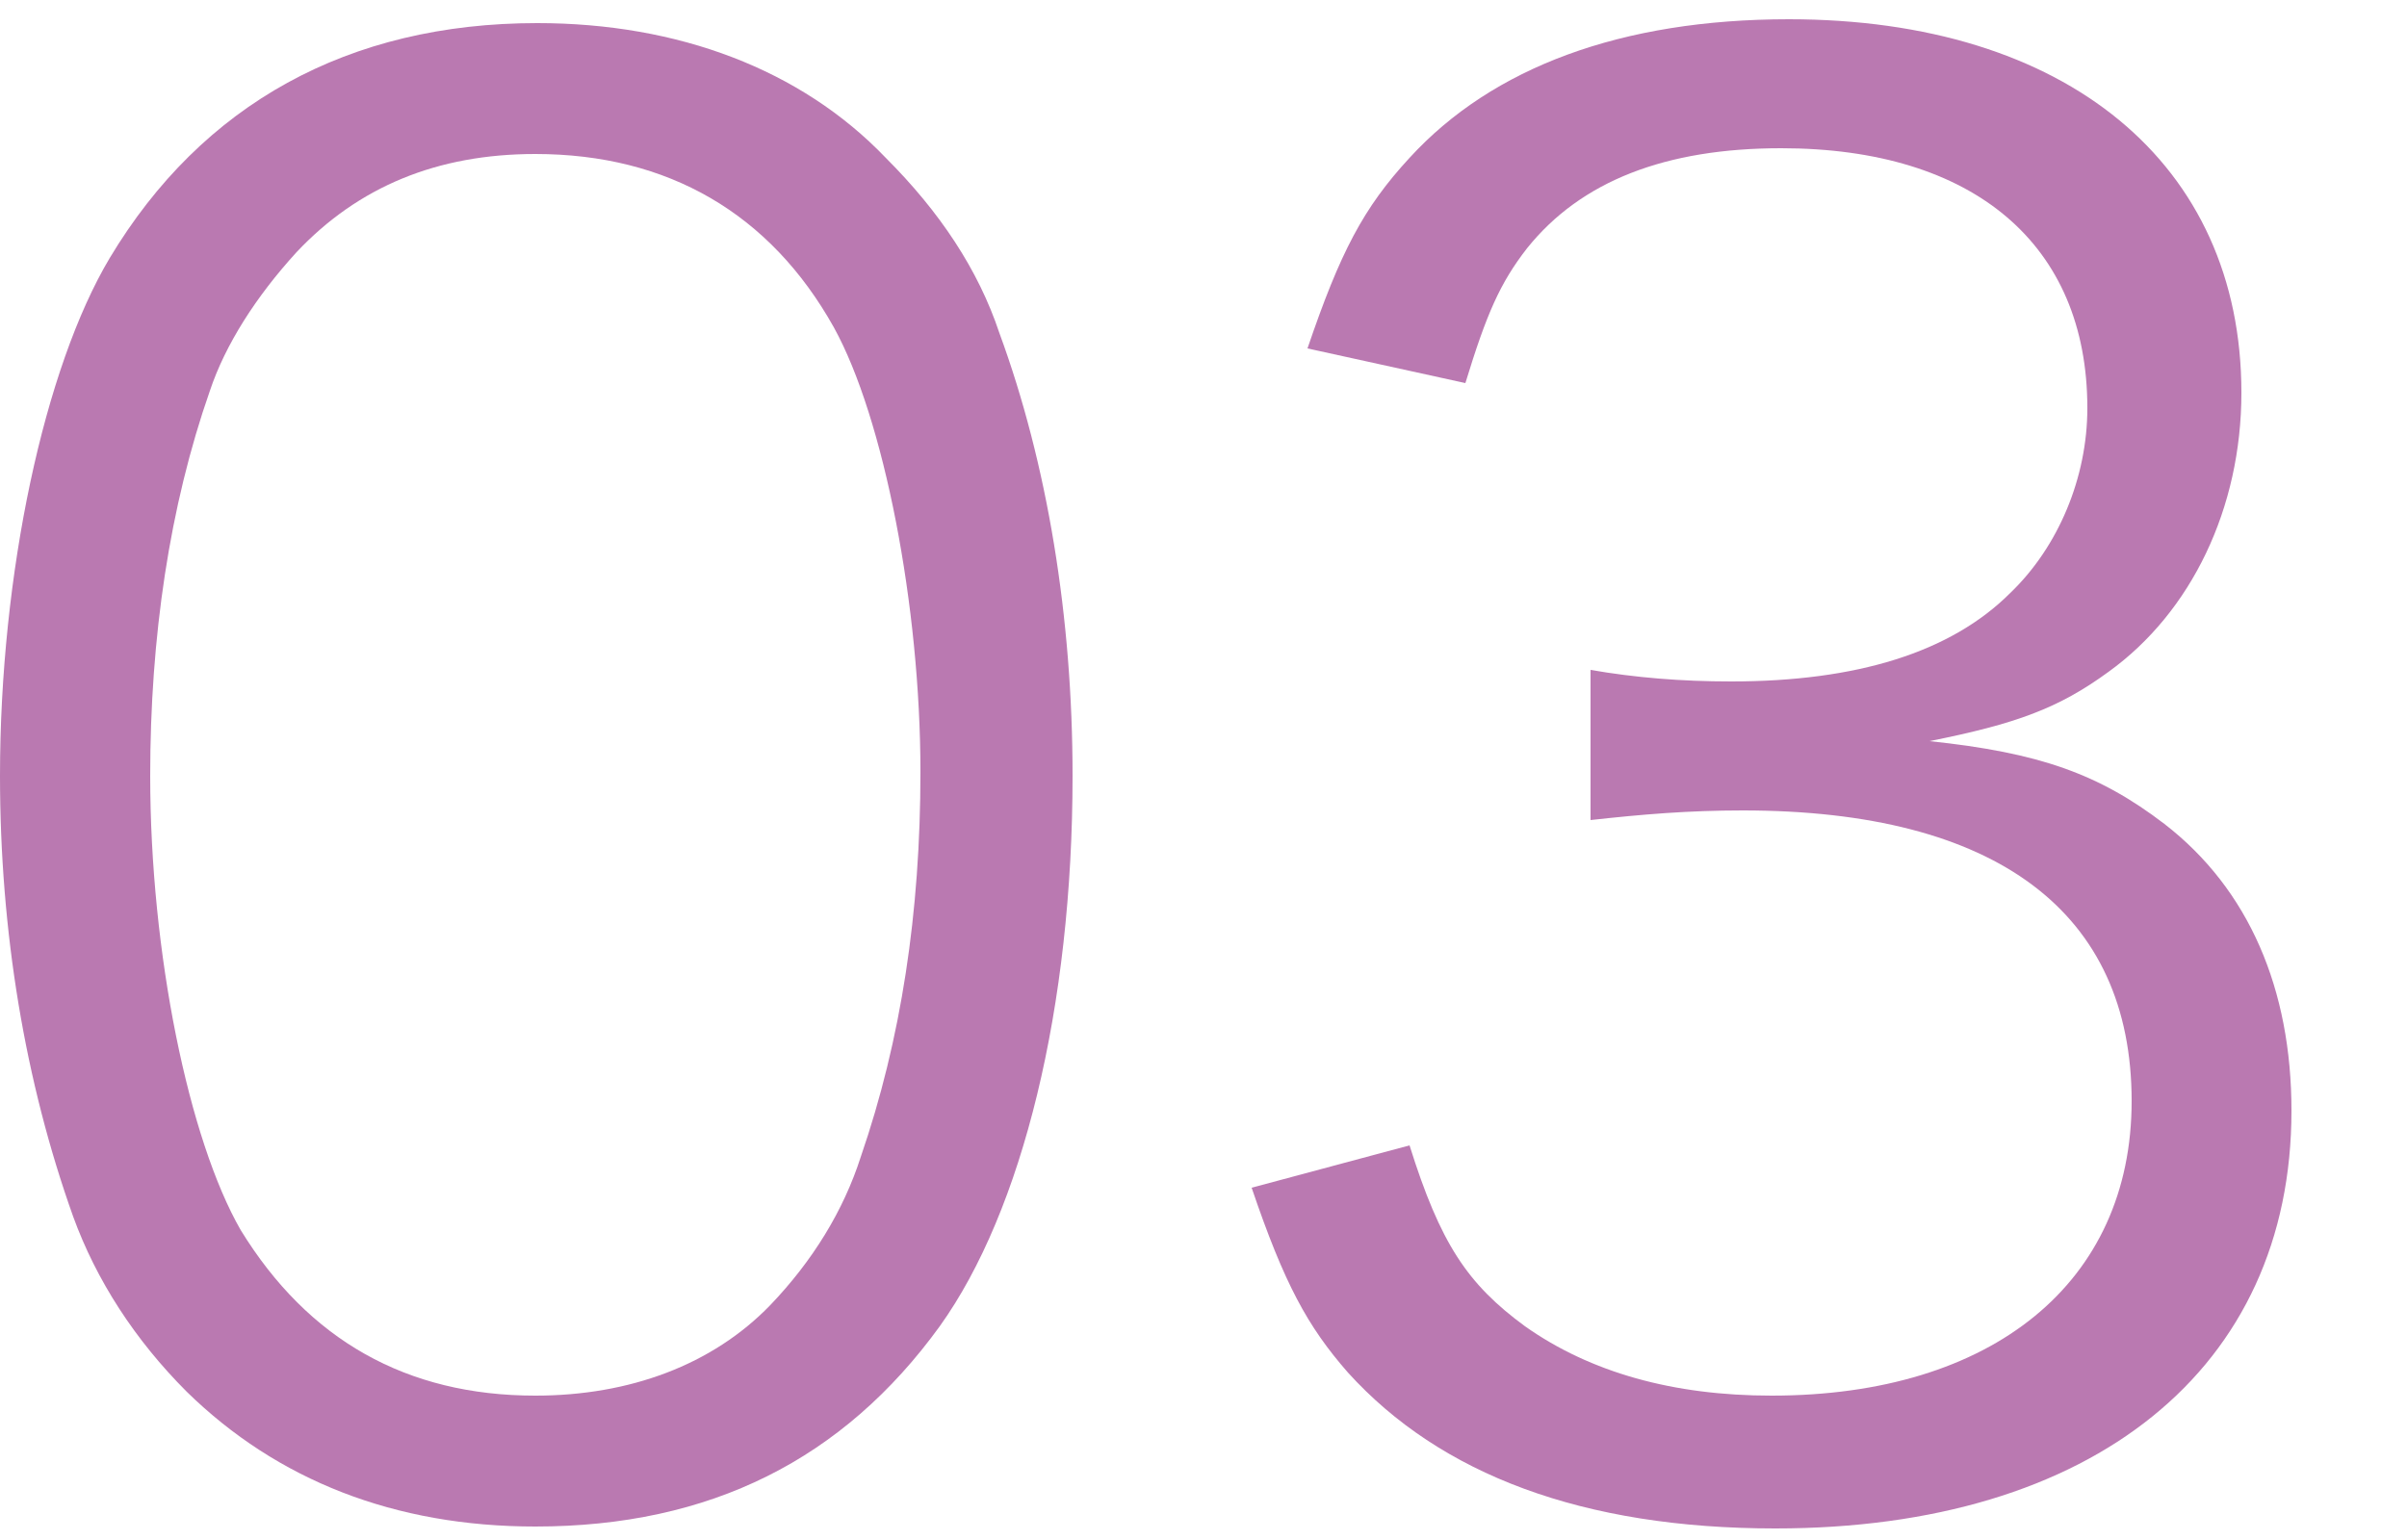 <?xml version="1.0" encoding="utf-8"?>
<!-- Generator: Adobe Illustrator 28.2.0, SVG Export Plug-In . SVG Version: 6.00 Build 0)  -->
<svg version="1.1" id="レイヤー_1" xmlns="http://www.w3.org/2000/svg" xmlns:xlink="http://www.w3.org/1999/xlink" x="0px"
	 y="0px" viewBox="0 0 125 80" style="enable-background:new 0 0 125 80;" xml:space="preserve">
<style type="text/css">
	.st0{fill:#BA79B1;}
</style>
<g id="レイヤー_2_00000000912704826470477190000013061599614034095295_">
</g>
<g id="レイヤー_3">
	<g>
		<path class="st0" d="M9.7,72.3C7,69.6,5,66.5,3.8,63.2C1.3,56.2,0,48.4,0,40.3c0-10.5,2.3-21.2,5.7-26.9
			c4.8-8,12.4-12.2,22.2-12.2c7.3,0,13.7,2.4,18.1,7c2.8,2.8,4.8,5.8,5.9,9.1c2.5,6.8,3.8,14.8,3.8,23c0,12-2.6,22.6-6.9,28.6
			c-5,6.9-11.9,10.4-21,10.4C20.5,79.3,14.4,76.9,9.7,72.3z M15.4,13.1c-2.1,2.3-3.7,4.8-4.5,7.2c-2.1,6-3.1,12.8-3.1,20
			c0,9.2,2,18.9,4.7,23.6c3.5,5.7,8.6,8.6,15.3,8.6c4.9,0,9.2-1.6,12.2-4.7c2.2-2.3,3.8-4.9,4.7-7.7c2.1-6.1,3.1-12.7,3.1-20
			c0-8.6-1.9-18.4-4.5-23.1c-3.3-5.9-8.6-9-15.5-9C22.7,8,18.6,9.7,15.4,13.1z"/>
		<path class="st0" d="M73.2,59.5c1.6,5.1,3,7.2,6,9.4c3.4,2.4,7.7,3.6,12.8,3.6c11.5,0,18.7-5.9,18.7-15.3c0-9.8-7-15.1-20.2-15.1
			c-2.8,0-5.2,0.2-7.9,0.5v-7.8c2.3,0.4,4.7,0.6,7.3,0.6c6.5,0,11.4-1.5,14.5-4.6c2.5-2.4,4-6,4-9.6c0-8.5-5.9-13.5-15.9-13.5
			c-6,0-10.4,1.7-13.2,5.2c-1.4,1.8-2.1,3.4-3.2,7l-8.2-1.8c1.7-5,2.9-7.3,5.3-9.9C77.5,3.5,84.2,1,92.9,1
			c14.4,0,23.5,7.5,23.5,19.4c0,6-2.6,11.4-6.9,14.5c-2.6,1.9-4.8,2.7-9.3,3.6c5.7,0.6,8.8,1.7,12.2,4.3c4.4,3.4,6.6,8.6,6.6,14.9
			c0,13.4-10.3,21.7-26.8,21.7c-10,0-17.4-2.8-22.2-8.1c-2.1-2.4-3.3-4.6-5-9.6L73.2,59.5z"/>
	</g>
</g>
<g id="仕上がり">
</g>
</svg>
